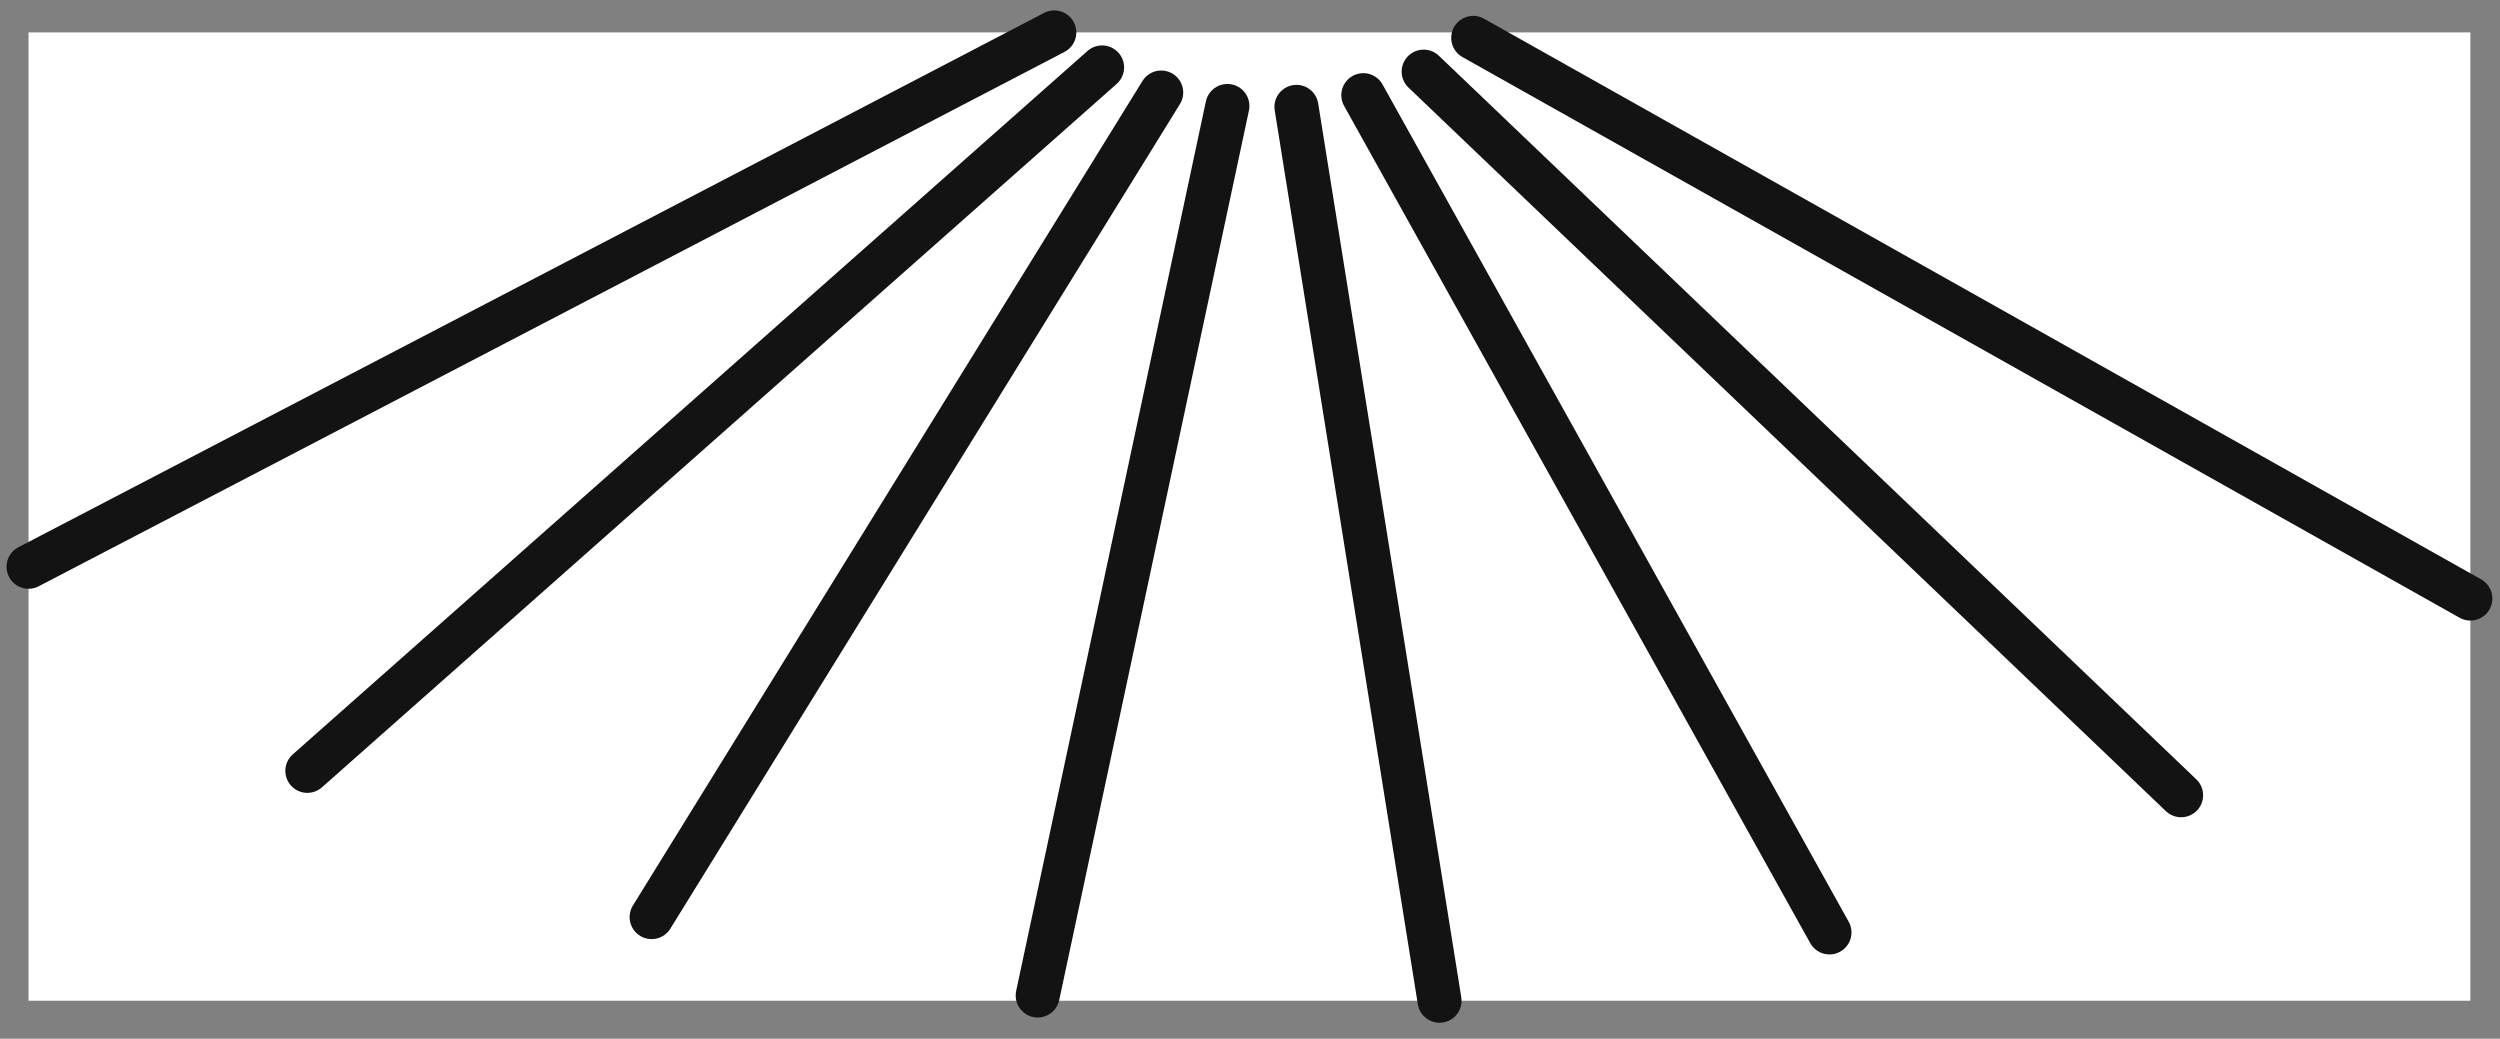 <?xml version="1.0" encoding="UTF-8"?> <svg xmlns="http://www.w3.org/2000/svg" width="142" height="59" viewBox="0 0 142 59" fill="none"><rect x="0" y="0" width="142" height="59" fill="#808080" stroke="none"/><rect width="138.695" height="55" transform="translate(1.621 1.841)" fill="white"></rect><path d="M1.621 32.192L59.884 1.841" stroke="#131313" stroke-width="2.5" stroke-linecap="round"></path><path d="M17.457 43.785L62.599 3.83" stroke="#131313" stroke-width="2.5" stroke-linecap="round"></path><path d="M37.012 52.091L51.484 28.673L58.721 16.964L65.957 5.255" stroke="#131313" stroke-width="2.5" stroke-linecap="round"></path><path d="M58.941 56.544L69.717 6.019" stroke="#131313" stroke-width="2.5" stroke-linecap="round"></path><path d="M81.766 56.841L73.638 6.07" stroke="#131313" stroke-width="2.5" stroke-linecap="round"></path><path d="M103.914 52.962L77.436 5.405" stroke="#131313" stroke-width="2.5" stroke-linecap="round"></path><path d="M123.887 45.17L80.863 4.068" stroke="#131313" stroke-width="2.5" stroke-linecap="round"></path><path d="M140.316 33.997L83.679 2.151" stroke="#131313" stroke-width="2.5" stroke-linecap="round"></path></svg> 